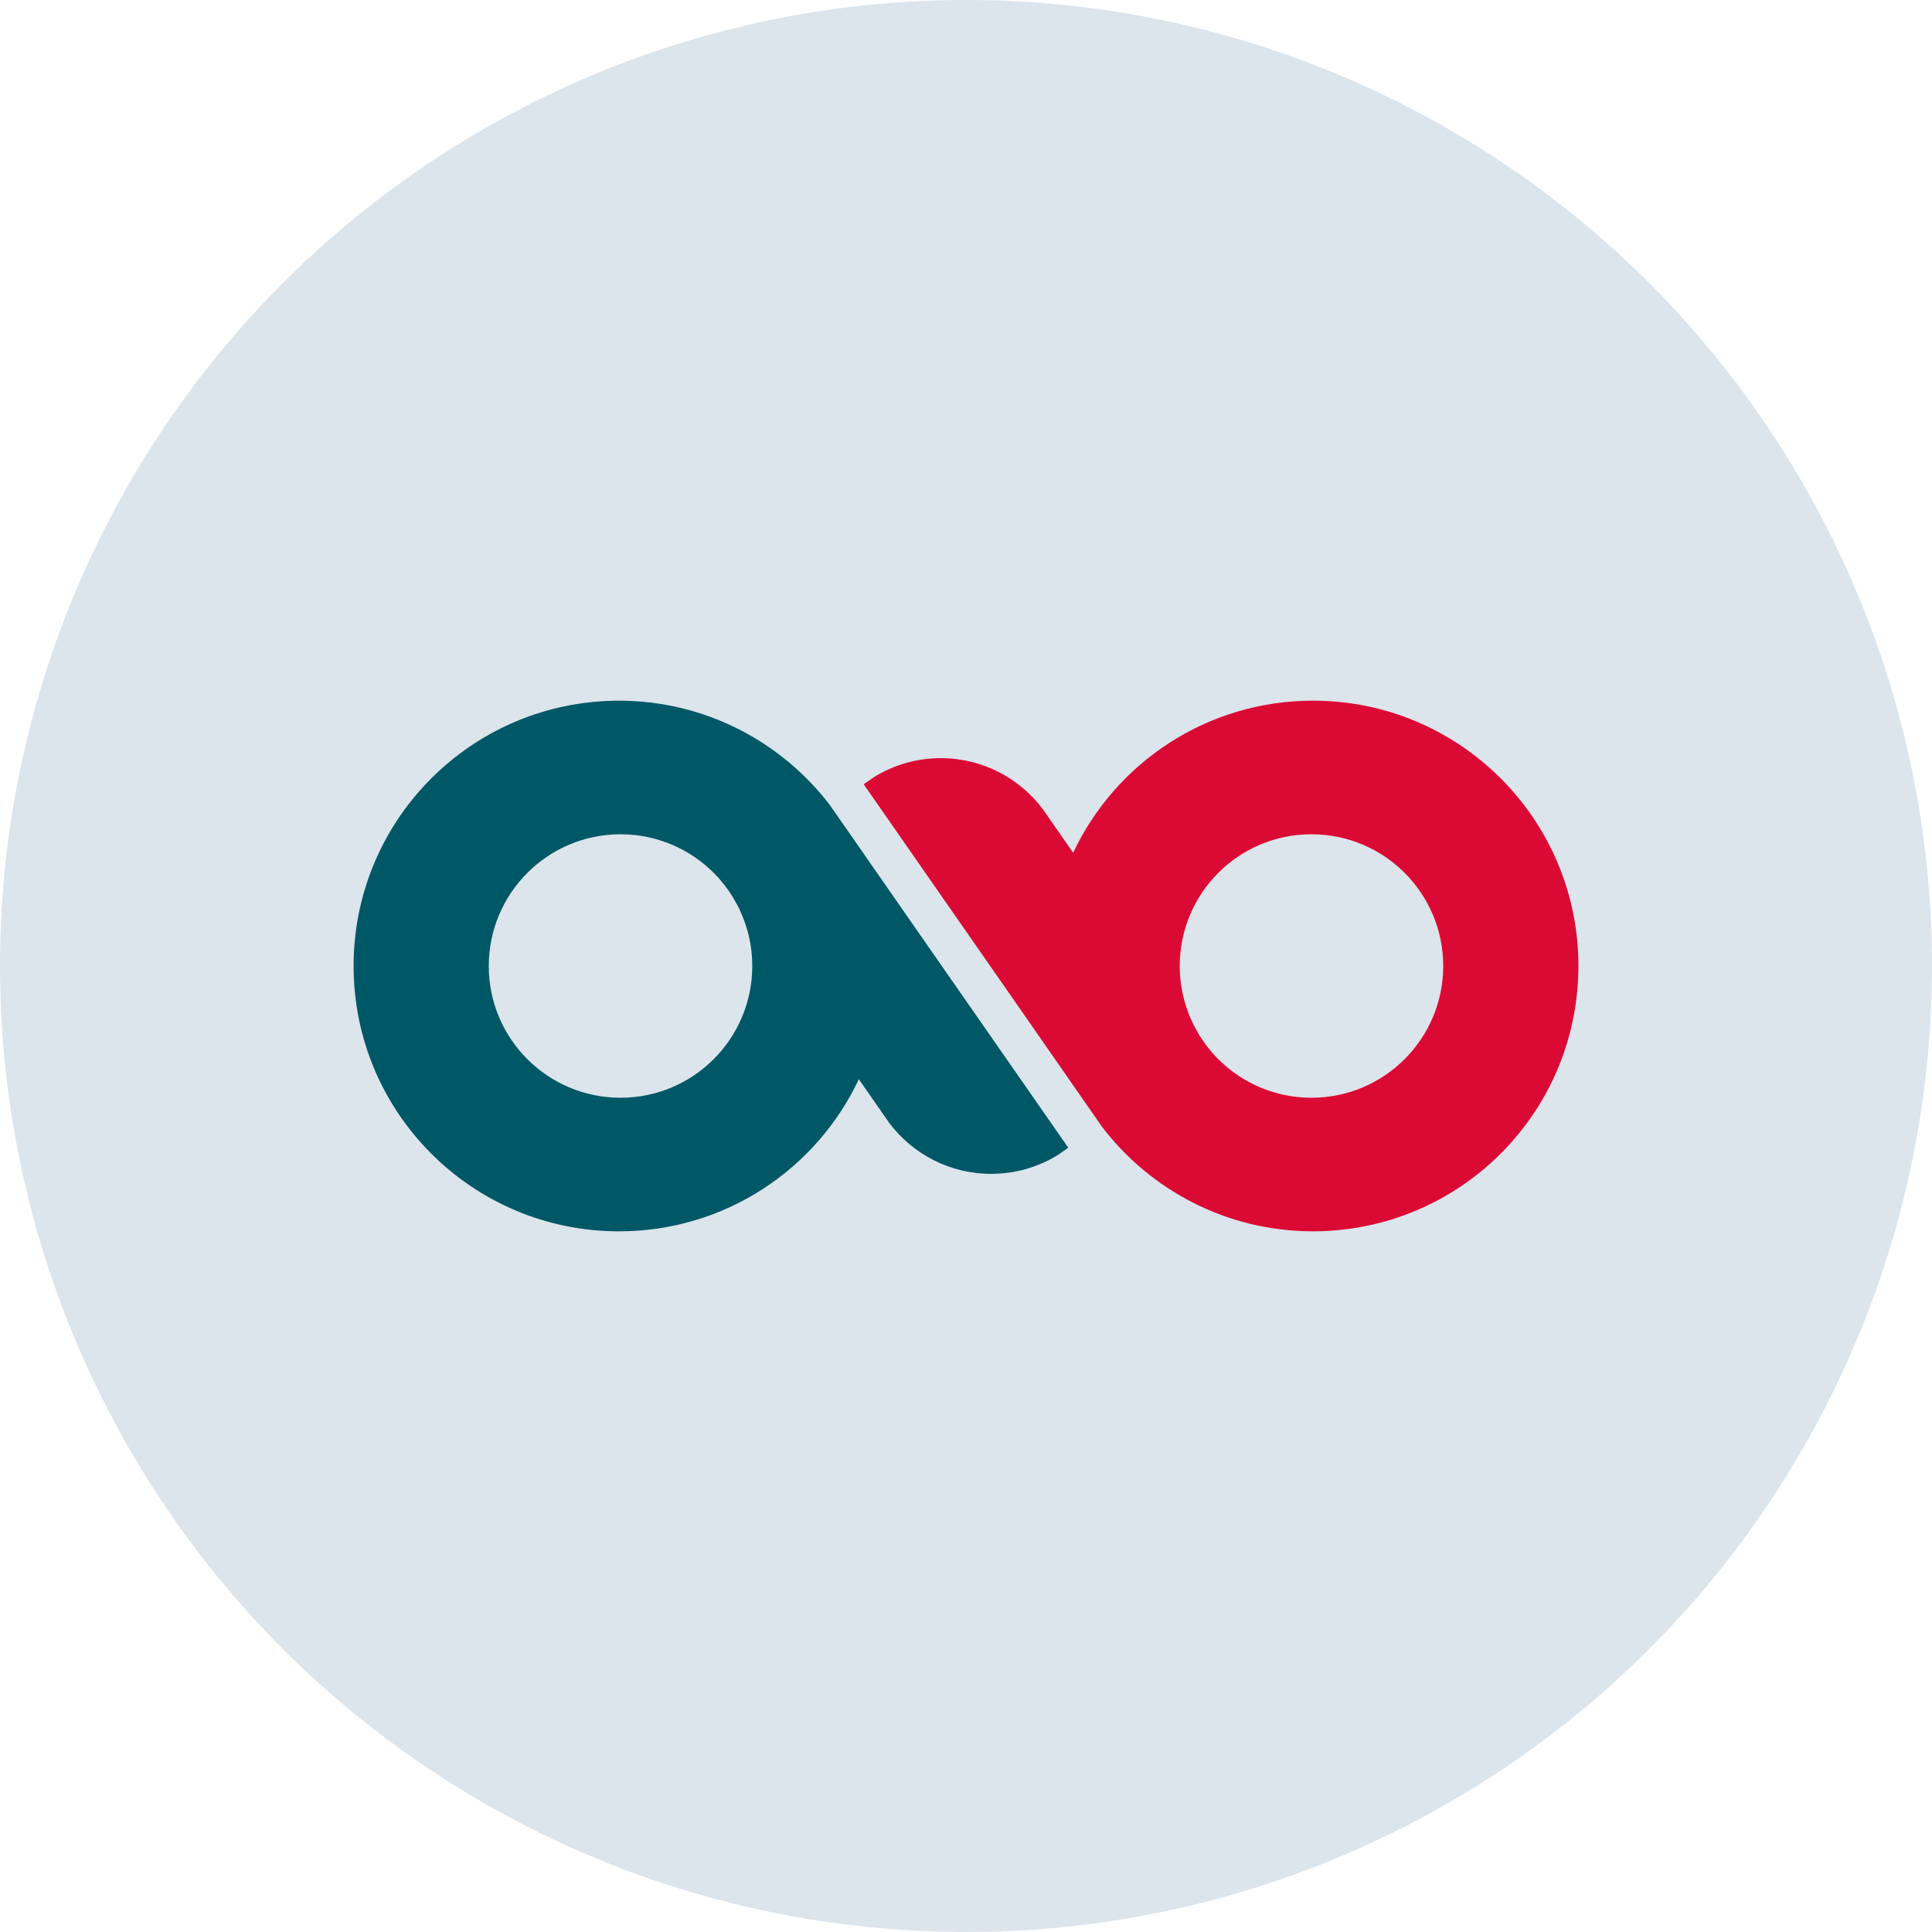 <?xml version="1.0" encoding="UTF-8"?>
<svg id="Livello_1" data-name="Livello 1" xmlns="http://www.w3.org/2000/svg" viewBox="0 0 141.732 141.732">
  <circle cx="70.866" cy="70.866" r="70.866" fill="#dce4ec"/>
  <g>
    <path d="M67.71,68.882l-5.934-8.535-.007-.007-.848-1.22v-.007c-3.559-4.684-9.178-7.71-15.514-7.71-.563,0-1.125.022-1.673.073-9.975.848-17.794,9.2-17.794,19.395,0,10.75,8.711,19.46,19.468,19.46,7.783,0,14.491-4.56,17.597-11.159l1.885,2.711.278.402.058.08c1.703,2.273,4.421,3.749,7.483,3.749,1.776,0,3.435-.497,4.845-1.352l.058-.037.76-.526s-10.662-15.317-10.662-15.317ZM45.524,80.531c-5.342,0-9.668-4.326-9.668-9.661s4.326-9.668,9.668-9.668c2.901,0,5.503,1.279,7.279,3.303v.007c.46.526.87,1.103,1.198,1.725l.015.022c.745,1.374,1.169,2.945,1.169,4.611,0,5.335-4.326,9.661-9.661,9.661Z" fill="#005866"/>
    <path d="M96.324,51.401c-7.783,0-14.491,4.56-17.597,11.159l-1.885-2.711-.278-.402-.058-.08c-1.703-2.273-4.421-3.749-7.483-3.749-1.776,0-3.435.497-4.845,1.352l-.058.037-.76.526,10.662,15.317,5.934,8.535.007.007.848,1.22v.007c3.559,4.684,9.178,7.71,15.514,7.71.563,0,1.125-.022,1.673-.073,9.975-.848,17.794-9.2,17.794-19.395,0-10.75-8.711-19.46-19.468-19.46ZM96.208,80.531c-2.901,0-5.503-1.279-7.279-3.303v-.007c-.46-.526-.87-1.103-1.198-1.725l-.015-.022c-.745-1.374-1.169-2.945-1.169-4.611,0-5.335,4.326-9.661,9.661-9.661s9.668,4.326,9.668,9.661-4.326,9.668-9.668,9.668Z" fill="#db0a34"/>
  </g>
</svg>